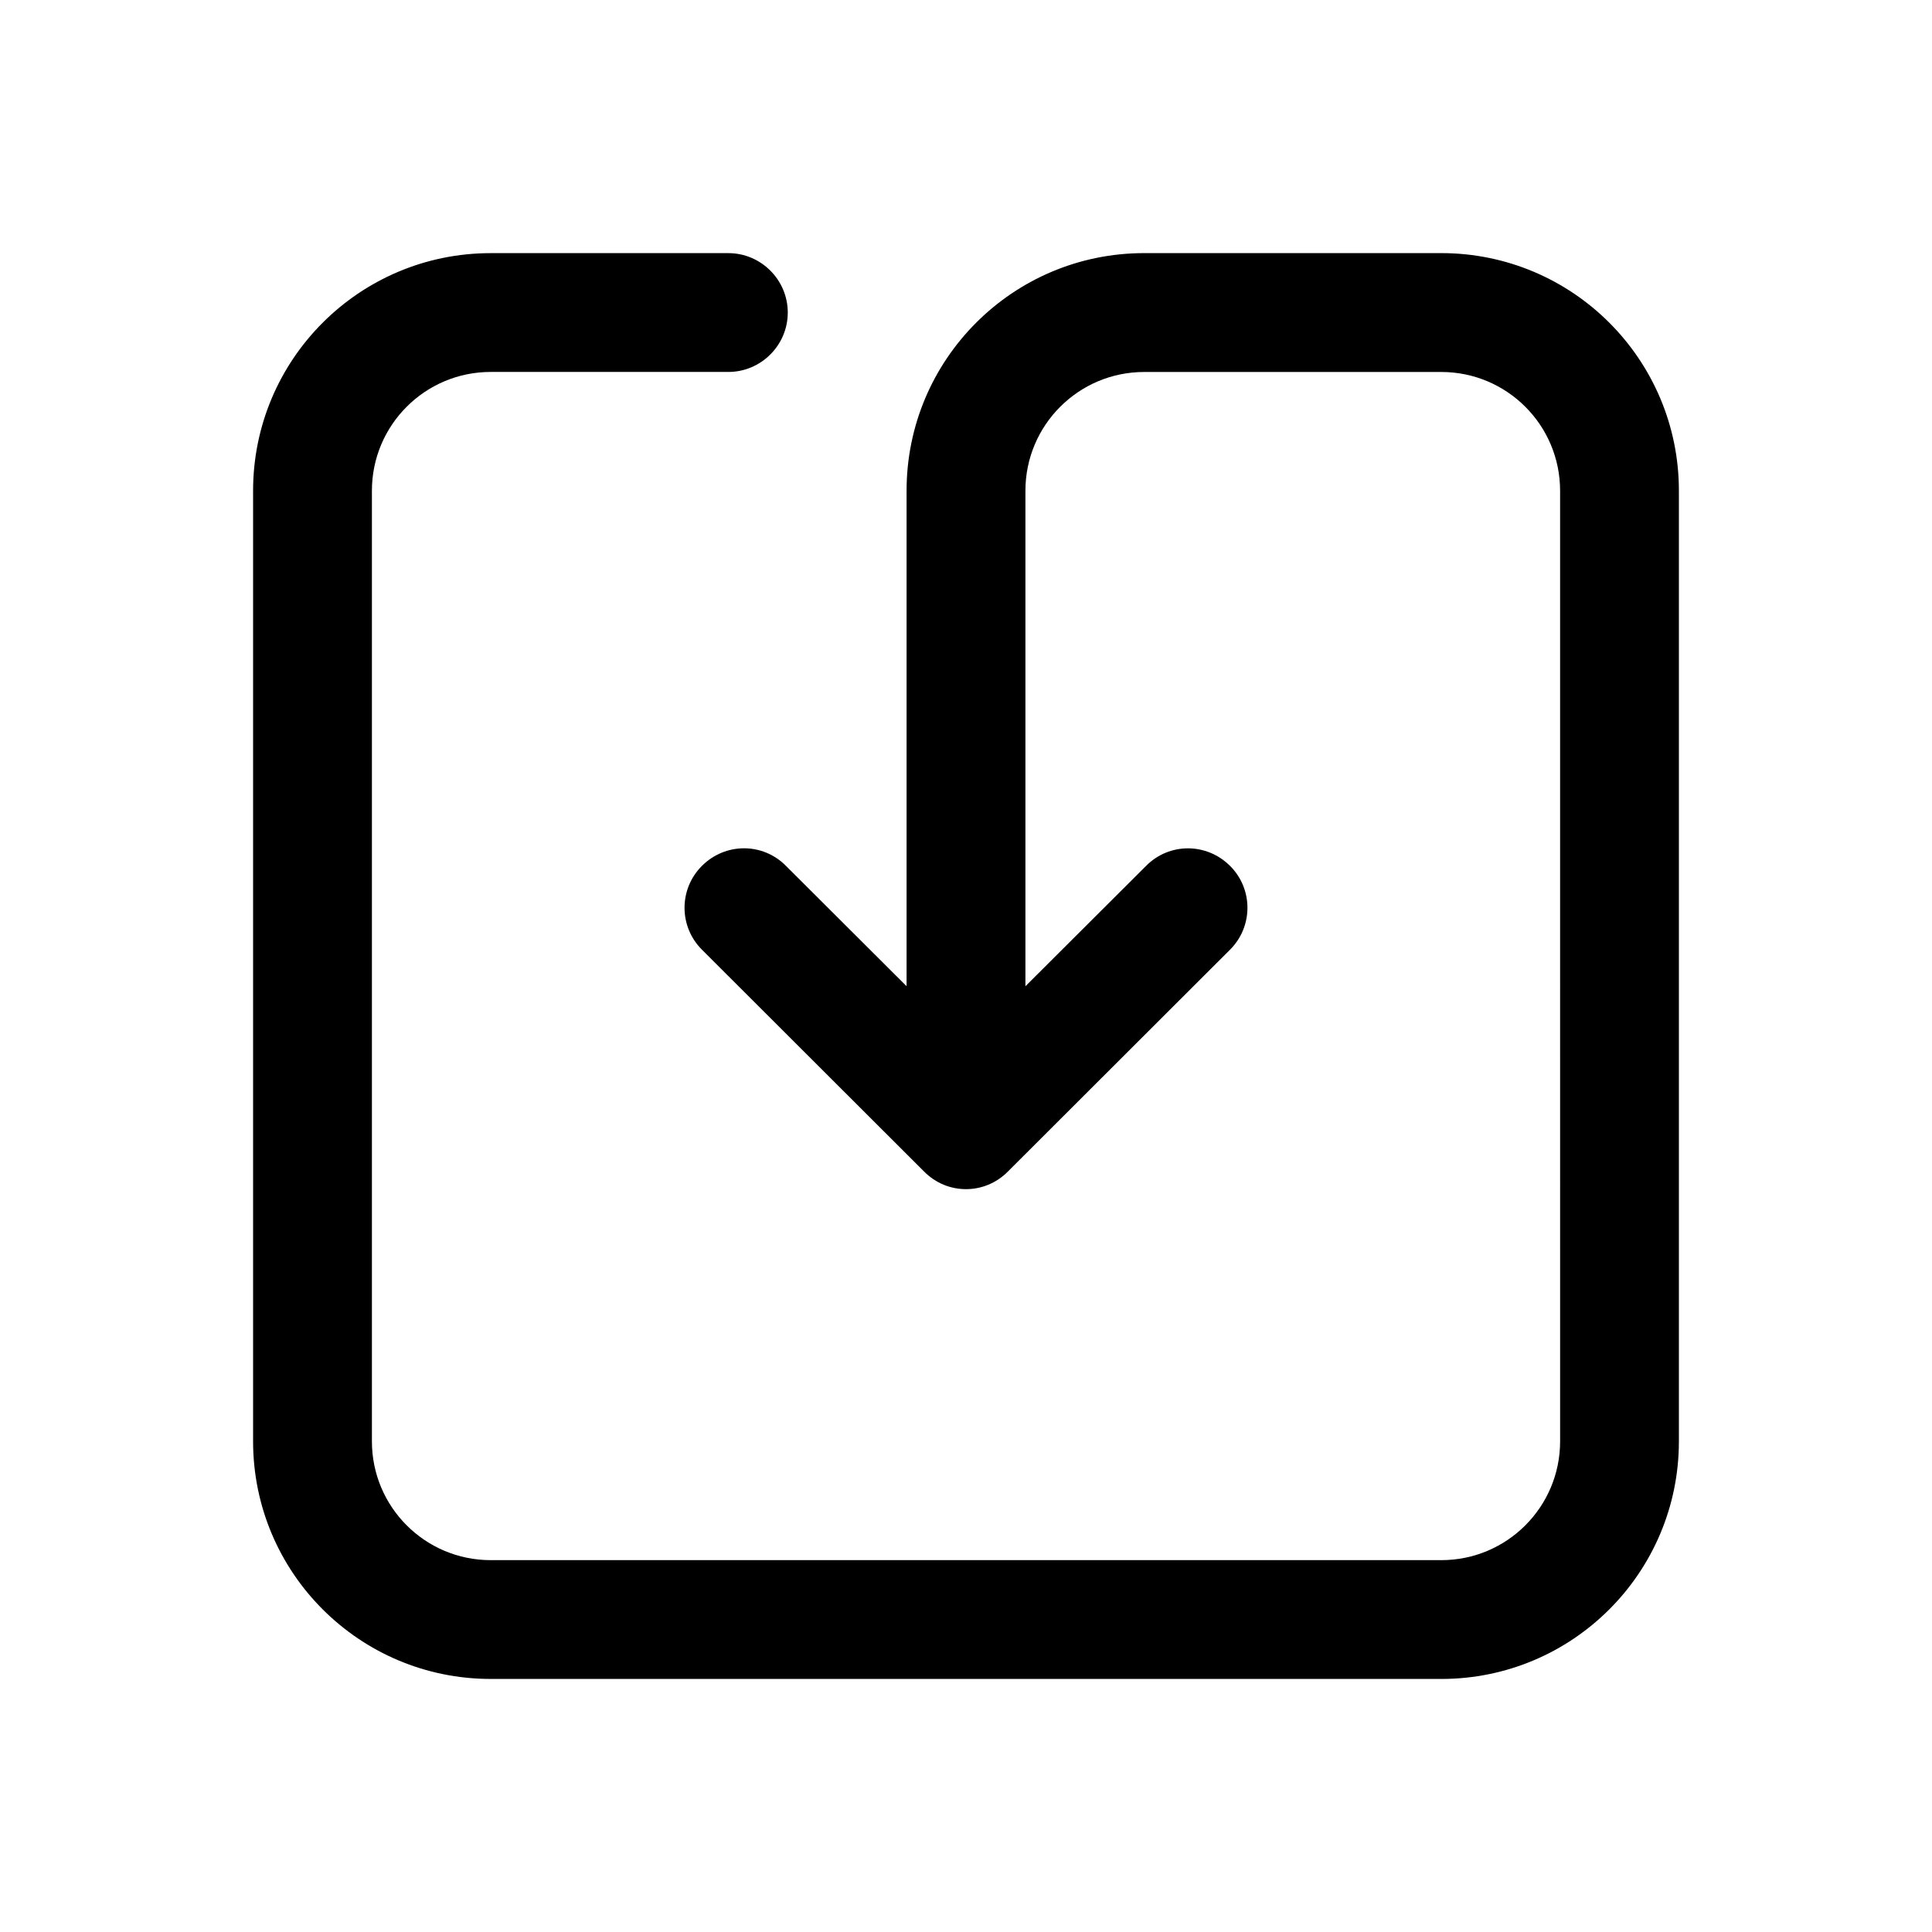 <?xml version="1.0" encoding="UTF-8"?>
<!-- Uploaded to: SVG Repo, www.svgrepo.com, Generator: SVG Repo Mixer Tools -->
<svg fill="#000000" width="800px" height="800px" version="1.1" viewBox="144 144 512 512" xmlns="http://www.w3.org/2000/svg">
 <path d="m469.98 373.47c6.141 6.141 6.141 16.059 0 22.199l-58.883 58.805c-6.141 6.219-16.059 6.219-22.199 0l-58.883-58.805c-6.141-6.141-6.141-16.059 0-22.199 6.219-6.219 16.137-6.219 22.277 0l31.961 31.883v-131.3c0-34.793 28.184-62.977 62.977-62.977h78.719c34.793 0 62.977 28.184 62.977 62.977v251.91c0 34.793-28.184 62.977-62.977 62.977l-251.9-0.004c-34.793 0-62.977-28.184-62.977-62.977v-251.9c0-34.793 28.184-62.977 62.977-62.977h62.977c8.66 0 15.742 7.086 15.742 15.742 0 8.66-7.086 15.742-15.742 15.742h-62.977c-17.398 0-31.488 14.09-31.488 31.488v251.91c0 17.398 14.09 31.488 31.488 31.488h251.91c17.398 0 31.488-14.09 31.488-31.488l-0.004-251.9c0-17.398-14.09-31.488-31.488-31.488h-78.719c-17.398 0-31.488 14.09-31.488 31.488v131.3l31.961-31.883c6.141-6.219 16.059-6.219 22.277 0z"/>
</svg>